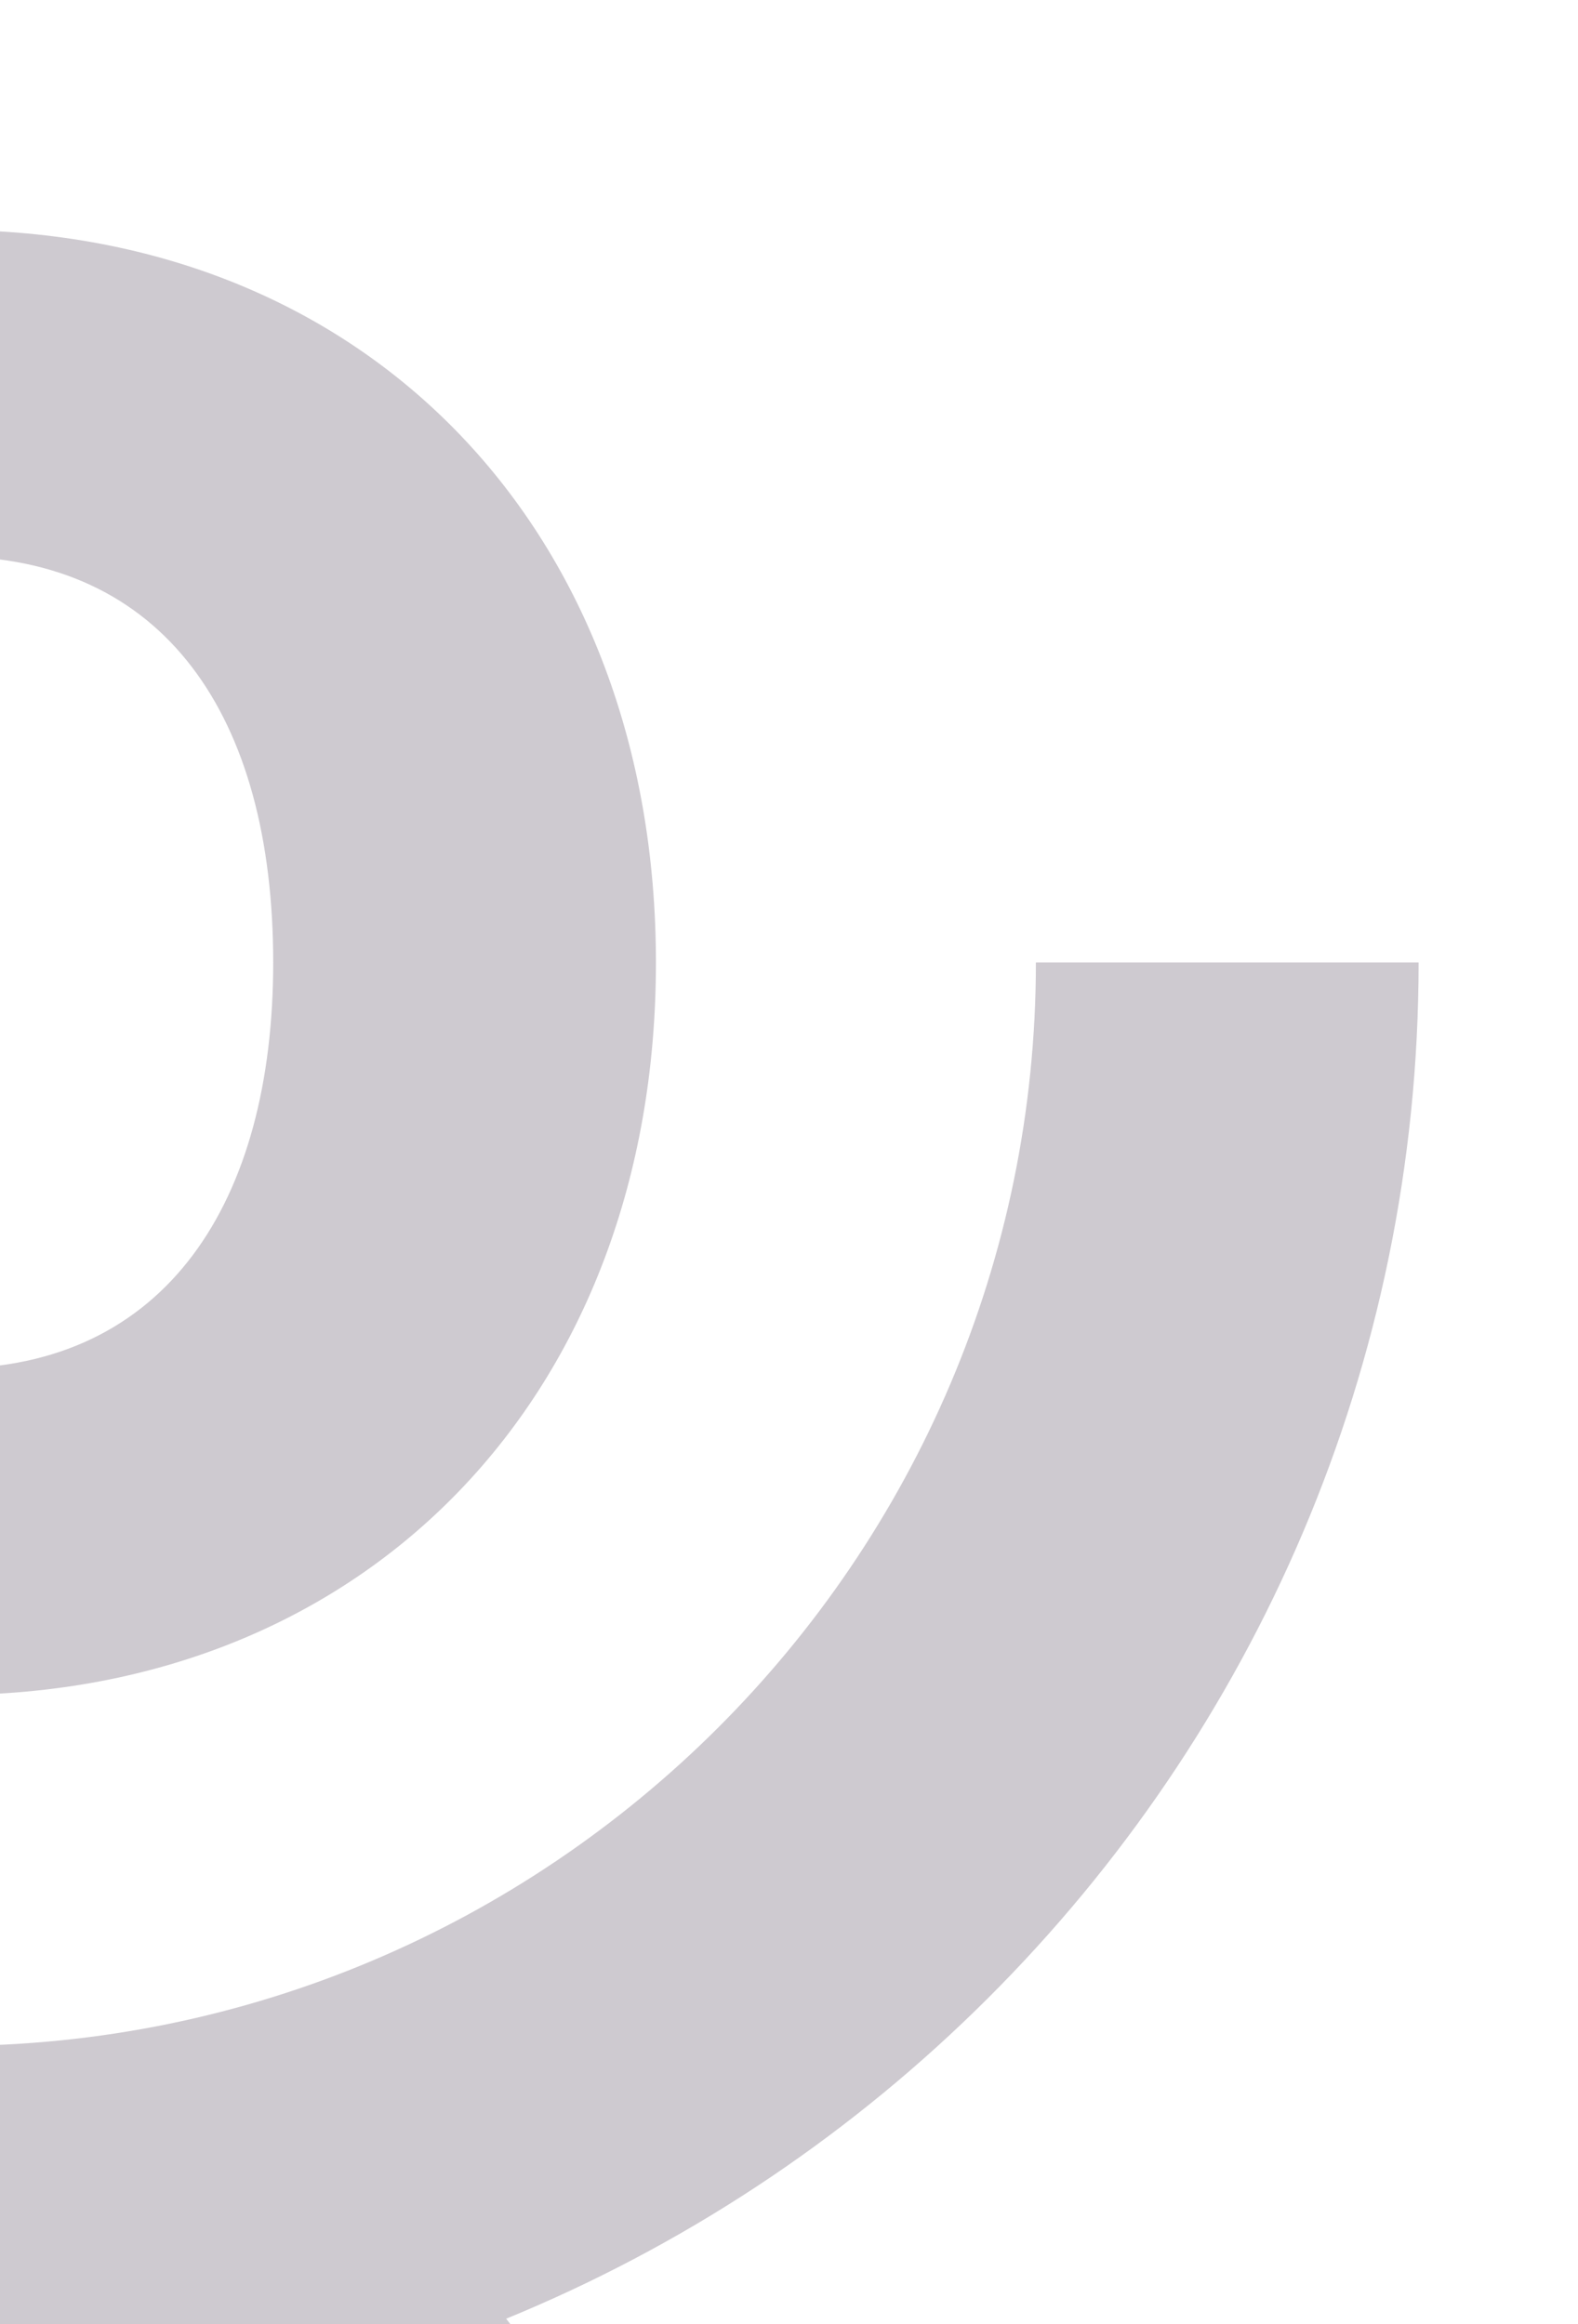 <svg xmlns="http://www.w3.org/2000/svg" xmlns:xlink="http://www.w3.org/1999/xlink" width="423" height="623" viewBox="0 0 423 623">
  <defs>
    <clipPath id="clip-path">
      <rect id="Rectangle_3710" data-name="Rectangle 3710" width="423" height="623" transform="translate(0 256)" fill="#fff"/>
    </clipPath>
    <clipPath id="clip-path-2">
      <rect id="Rectangle_62" data-name="Rectangle 62" width="1024" height="925" transform="translate(-505 156)" fill="#fff" stroke="#707070" stroke-width="1"/>
    </clipPath>
    <clipPath id="clip-path-3">
      <rect id="Rectangle_10" data-name="Rectangle 10" width="787.328" height="879.625" fill="#12021d"/>
    </clipPath>
  </defs>
  <g id="Groupe_de_masques_13" data-name="Groupe de masques 13" transform="translate(0 -256)" clip-path="url(#clip-path)">
    <g id="Groupe_de_masques_2" data-name="Groupe de masques 2" clip-path="url(#clip-path-2)">
      <g id="Groupe_24" data-name="Groupe 24" transform="translate(-407.056 317.65)" opacity="0.21">
        <g id="Groupe_17" data-name="Groupe 17" clip-path="url(#clip-path-3)">
          <path id="Tracé_93" data-name="Tracé 93" d="M422.008,499.917H319.419V295.177a85.893,85.893,0,0,0-171.785,0v204.74H45.045V295.177c0-103.7,84.551-188.073,188.479-188.073s188.484,84.369,188.484,188.073Z" transform="translate(160.138 379.709)" fill="#12021d"/>
          <path id="Tracé_94" data-name="Tracé 94" d="M393.666,436.016C176.6,436.016,0,259.8,0,43.2H102.594c0,160.151,130.575,290.445,291.073,290.445S684.739,203.354,684.739,43.2H787.328c0,216.6-176.6,392.813-393.662,392.813" transform="translate(0 153.165)" fill="#12021d"/>
          <path id="Tracé_95" data-name="Tracé 95" d="M45.045,196.368C45.045,79.928,123.069,0,233.547,0c112.555,0,189.2,81.305,189.2,196.368,0,115.753-77.336,196.368-189.2,196.368-112.551,0-188.5-81.305-188.5-196.368M233.561,305.23c57.949,0,86.592-44.784,86.592-108.863,0-66.142-29.307-108.863-86.592-108.863-59.284,0-85.927,44.1-85.927,108.863,0,66.833,29.307,108.863,85.927,108.863" transform="translate(160.138)" fill="#12021d"/>
        </g>
      </g>
    </g>
  </g>
</svg>
